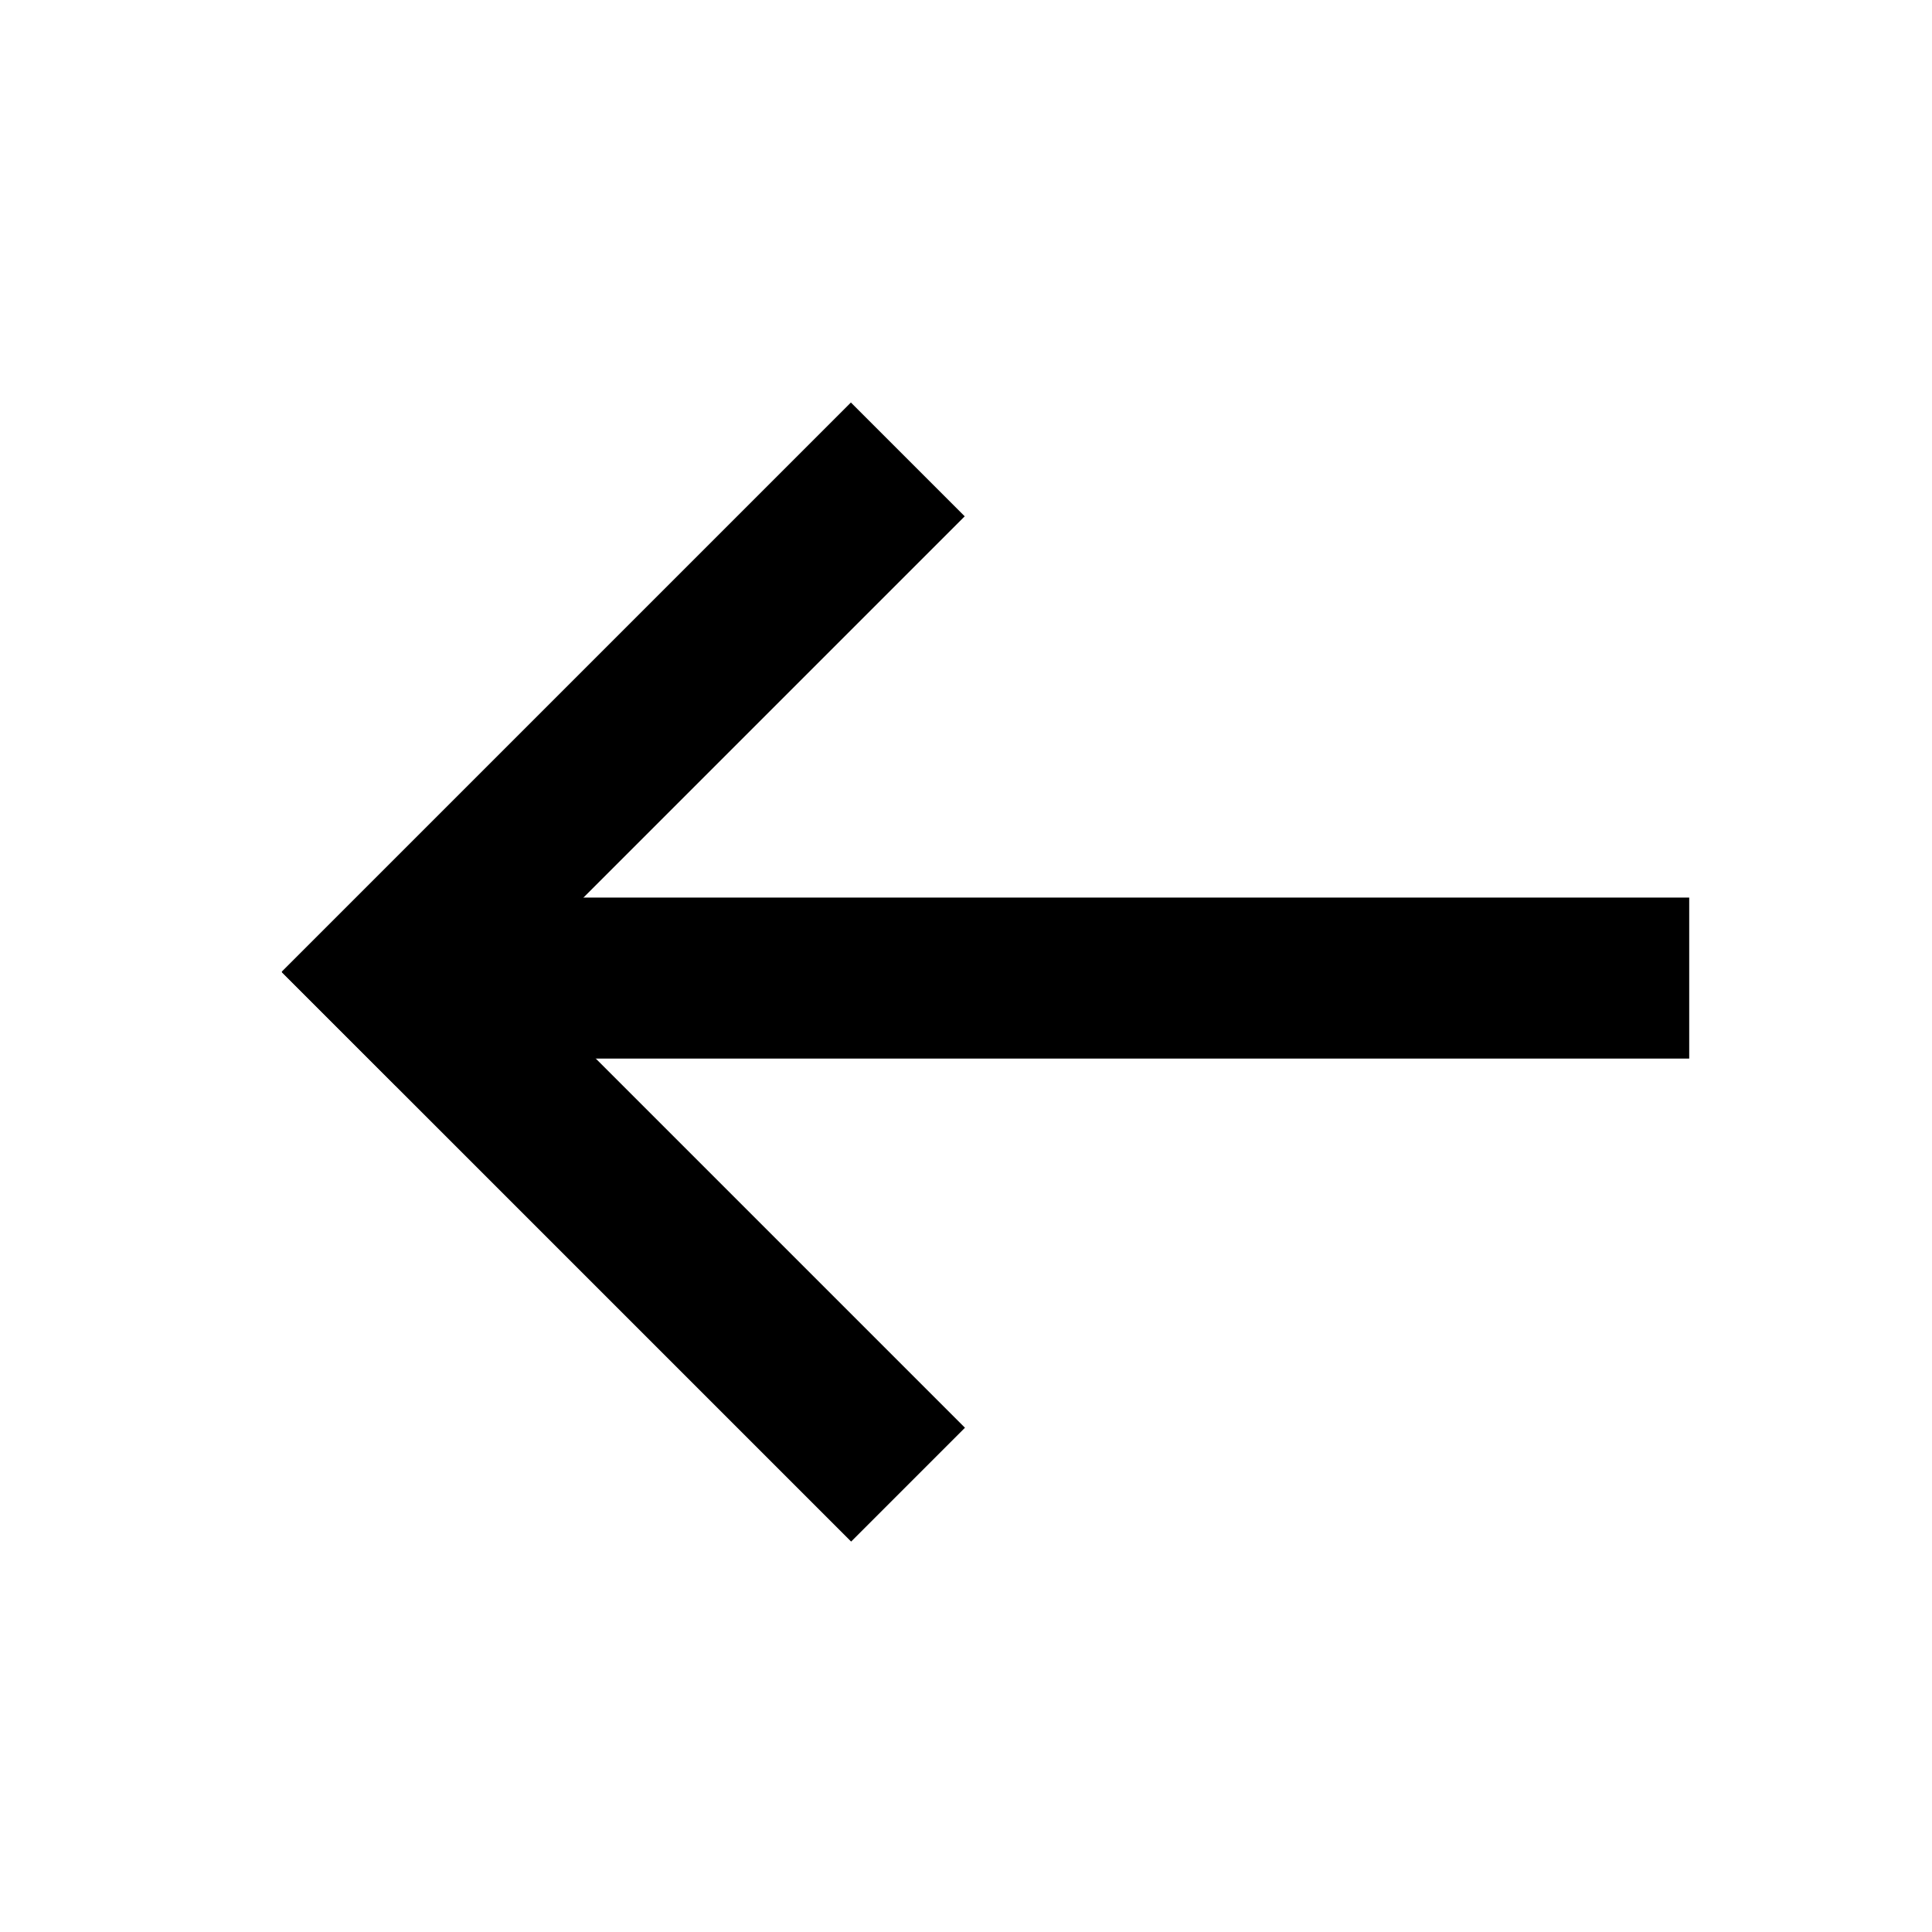 <svg width="24" height="24" viewBox="0 0 24 24" fill="none" xmlns="http://www.w3.org/2000/svg">
<path d="M3.502 12.079L4.916 10.665L11.987 17.736L10.573 19.15L3.502 12.079Z" fill="black"/>
<path d="M10.57 5L11.984 6.414L4.913 13.485L3.499 12.071L10.57 5Z" fill="black"/>
<path d="M20.984 11.15L20.984 13.15L4.984 13.15L4.984 11.15L20.984 11.15Z" fill="black"/>
</svg>
